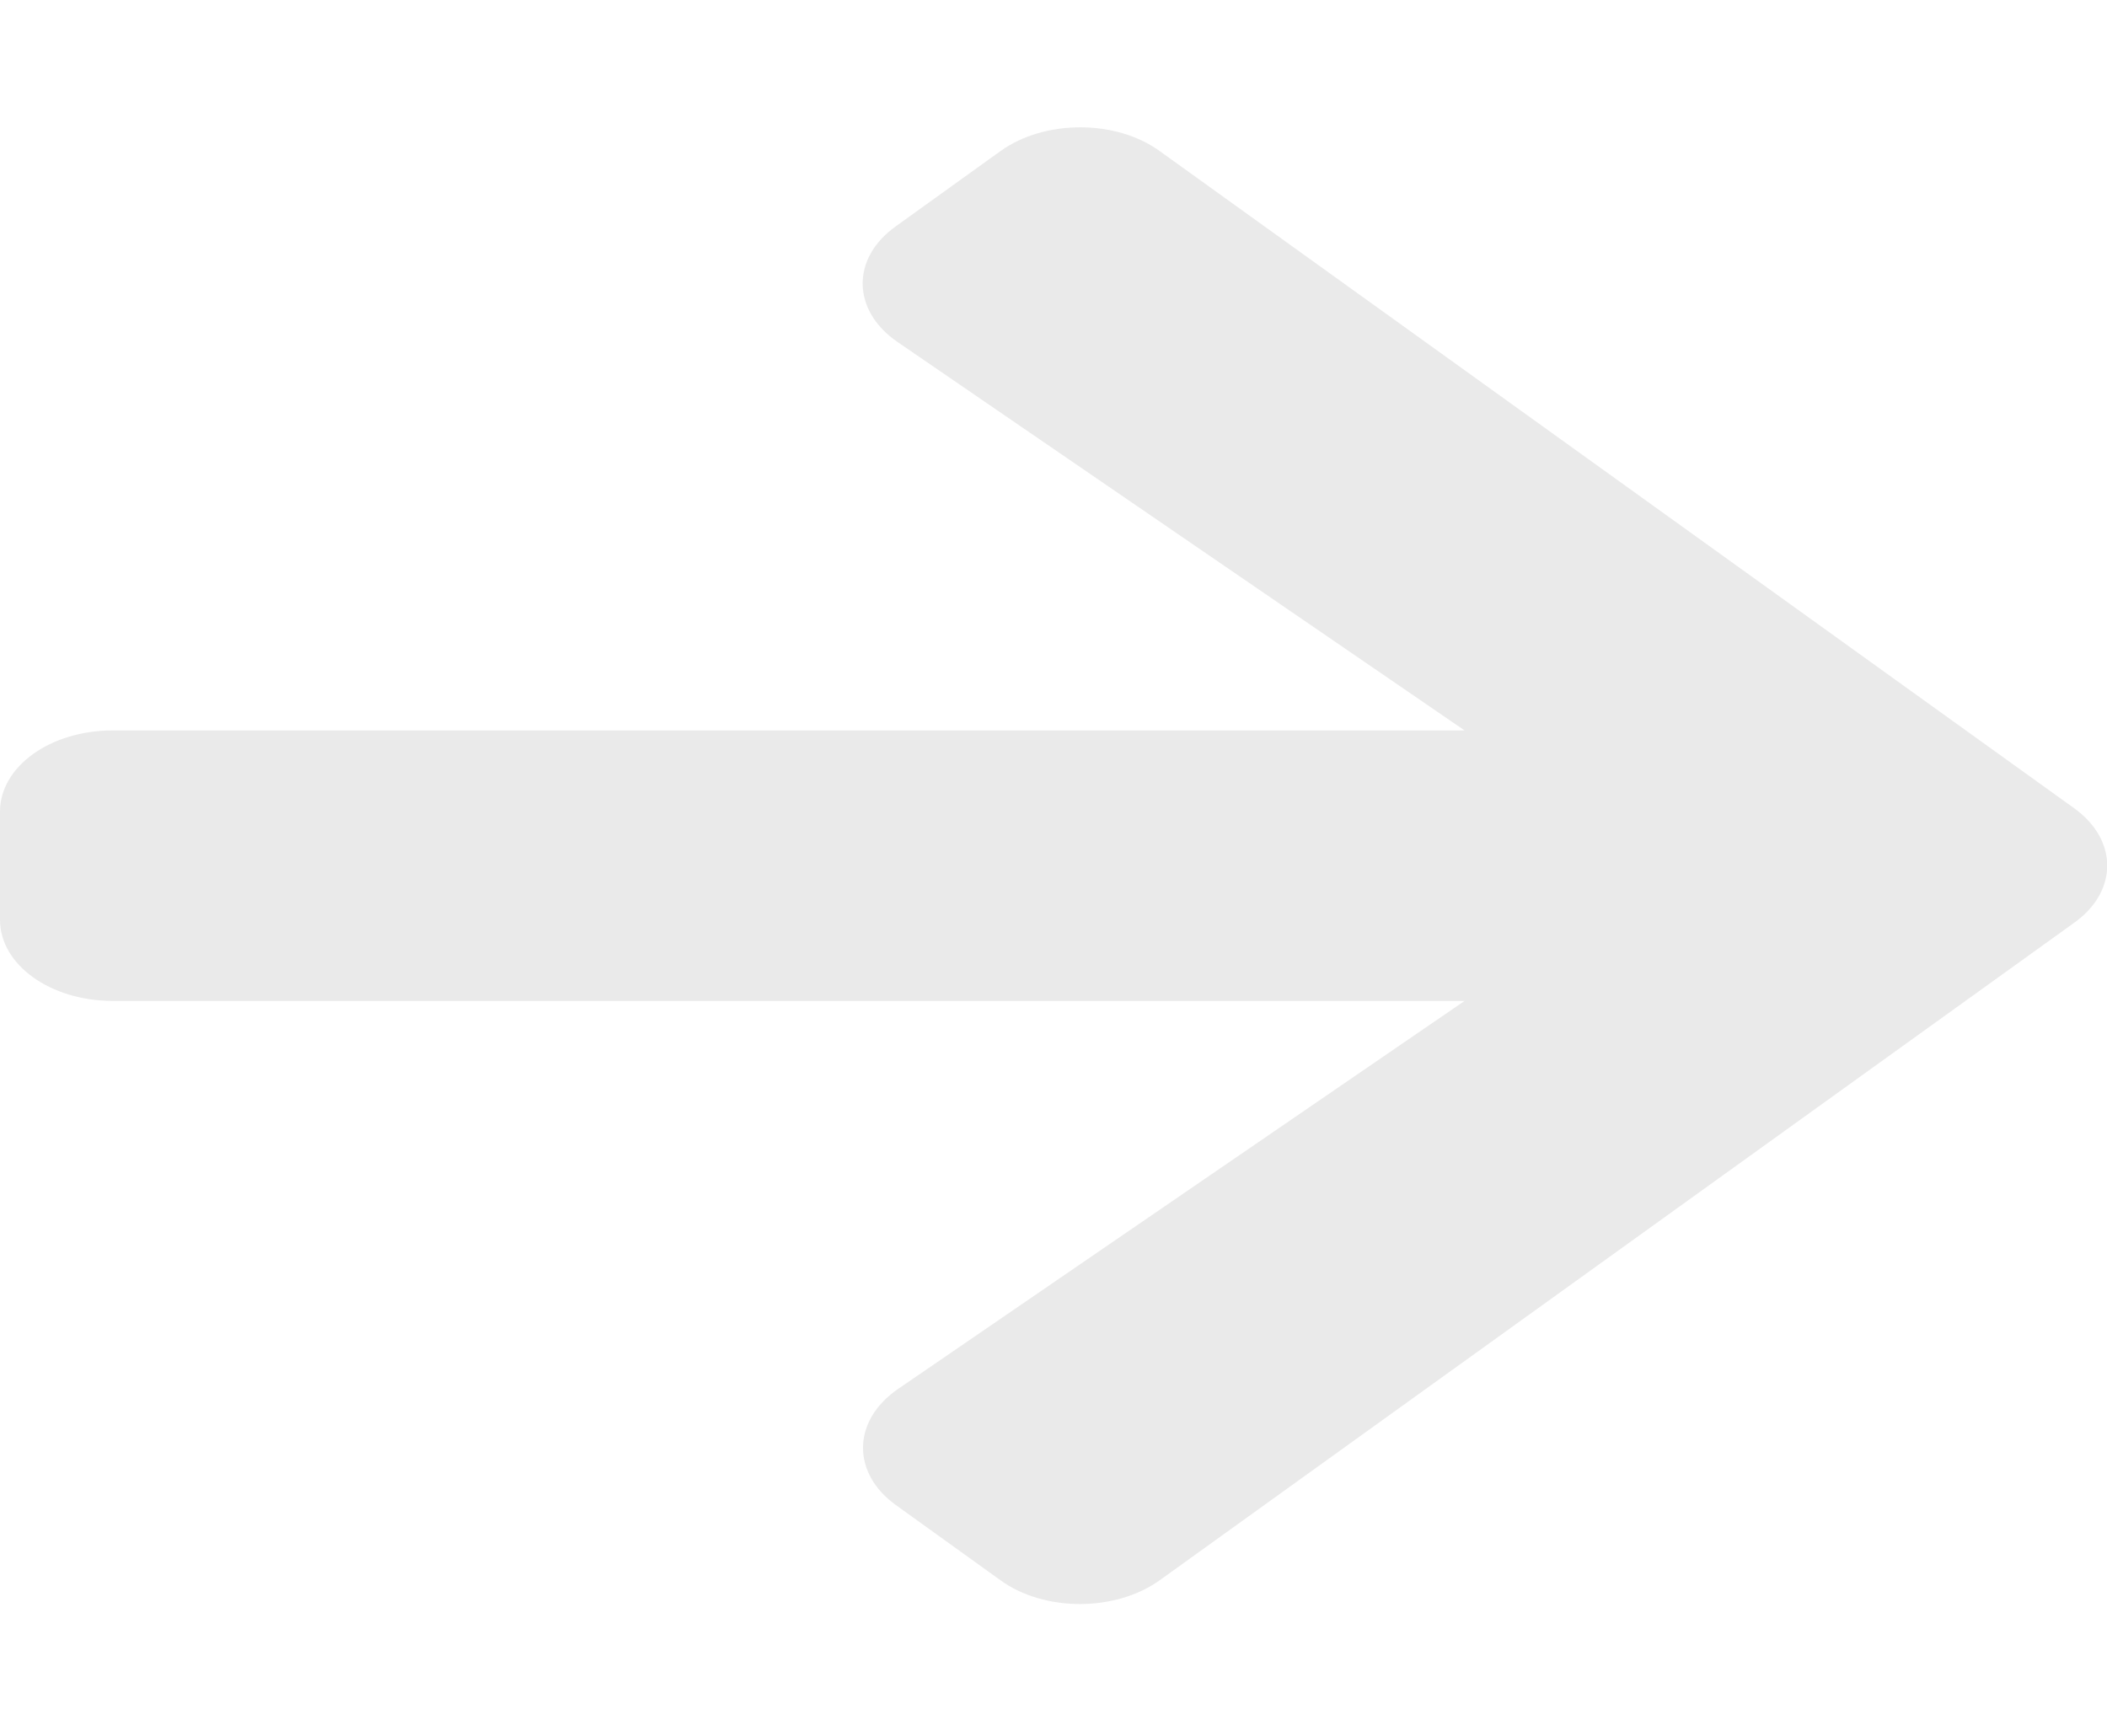 <svg width="91" height="75" viewBox="0 0 91 75" fill="none" xmlns="http://www.w3.org/2000/svg">
<g clip-path="url(#clip0)" filter="url(#filter0_b)">
<path d="M38.695 9.771L43.205 6.529C45.114 5.156 48.202 5.156 50.091 6.529L89.578 34.908C91.487 36.281 91.487 38.501 89.578 39.86L50.091 68.254C48.181 69.627 45.094 69.627 43.205 68.254L38.695 65.011C36.766 63.624 36.806 61.36 38.777 60.001L63.253 43.234H4.875C2.173 43.234 0 41.671 0 39.728V35.054C0 33.112 2.173 31.549 4.875 31.549H63.253L38.777 14.781C36.786 13.423 36.745 11.159 38.695 9.771Z" fill="#E5E5E5" fill-opacity="0.8"/>
</g>
<defs>
<filter id="filter0_b" x="-4" y="-4" width="99" height="82.783" filterUnits="userSpaceOnUse" color-interpolation-filters="sRGB">
<feFlood flood-opacity="0" result="BackgroundImageFix"/>
<feGaussianBlur in="BackgroundImage" stdDeviation="2"/>
<feComposite in2="SourceAlpha" operator="in" result="effect1_backgroundBlur"/>
<feBlend mode="normal" in="SourceGraphic" in2="effect1_backgroundBlur" result="shape"/>
</filter>
<clipPath id="clip0">
<rect width="91" height="74.783" fill="white"/>
</clipPath>
</defs>
</svg>
